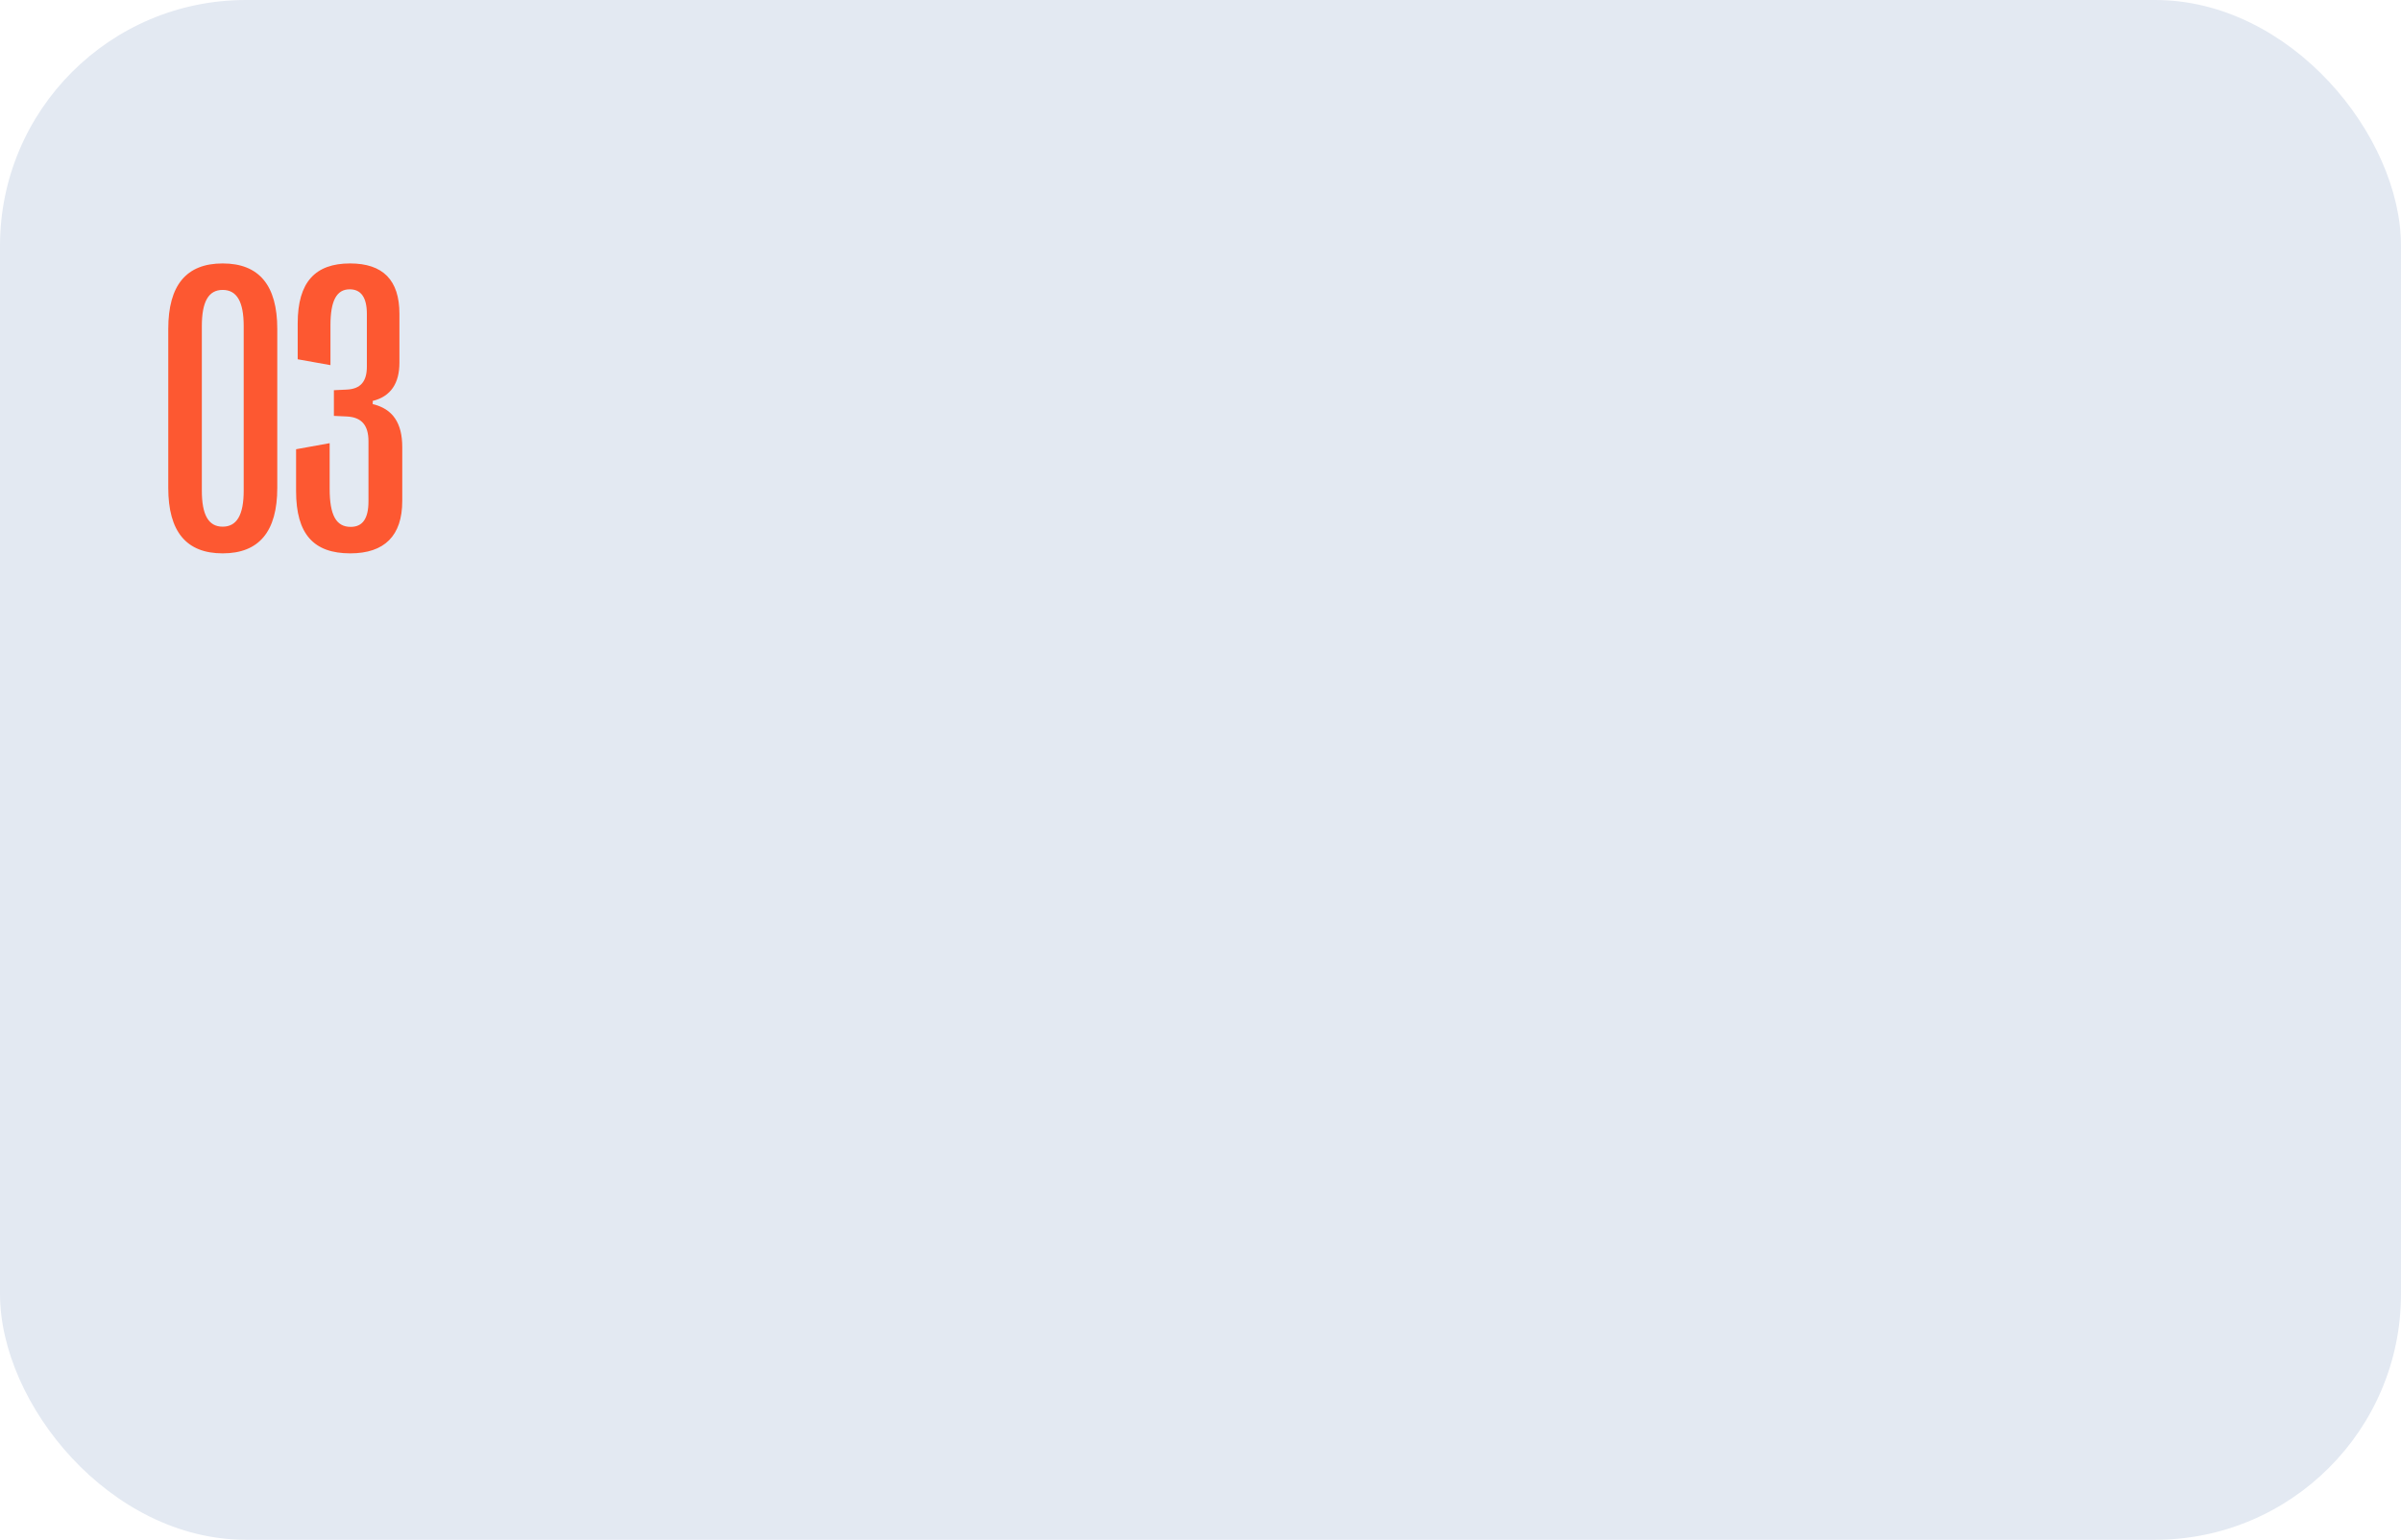 <?xml version="1.0" encoding="UTF-8"?> <svg xmlns="http://www.w3.org/2000/svg" width="371" height="238" viewBox="0 0 371 238" fill="none"><rect width="371" height="238" rx="38" fill="#E3E9F2"></rect><path d="M34.406 85.531C28.781 85.531 26 82.156 26 75.406L26 50.844C26 44.094 28.781 40.719 34.406 40.719C40.031 40.719 42.844 44.094 42.844 50.844L42.844 75.406C42.844 82.156 40.031 85.531 34.406 85.531ZM34.406 81.406C36.594 81.406 37.656 79.594 37.656 75.844L37.656 50.406C37.656 46.625 36.594 44.812 34.406 44.812C32.219 44.812 31.188 46.625 31.188 50.406L31.188 75.844C31.188 79.594 32.219 81.406 34.406 81.406ZM54.125 85.531C48.469 85.531 45.75 82.562 45.75 75.906L45.75 69.438L50.938 68.5L50.938 75.531C50.938 79.625 51.938 81.438 54.188 81.438C56.031 81.438 56.938 80.156 56.938 77.469L56.938 68.219C56.938 65.688 55.844 64.5 53.625 64.375L51.594 64.281L51.594 60.312L53.562 60.219C55.719 60.125 56.688 58.969 56.688 56.656L56.688 48.531C56.688 45.969 55.781 44.719 54.031 44.719C52 44.719 51.062 46.5 51.062 50.281L51.062 56.438L46 55.531L46 49.969C46 43.594 48.719 40.719 54.094 40.719C59.188 40.719 61.719 43.312 61.719 48.5L61.719 56.062C61.719 59.25 60.375 61.281 57.594 61.969V62.469C60.719 63.188 62.156 65.438 62.156 69.094L62.156 77.438C62.156 82.812 59.406 85.531 54.125 85.531Z" fill="#FD5831"></path></svg> 
